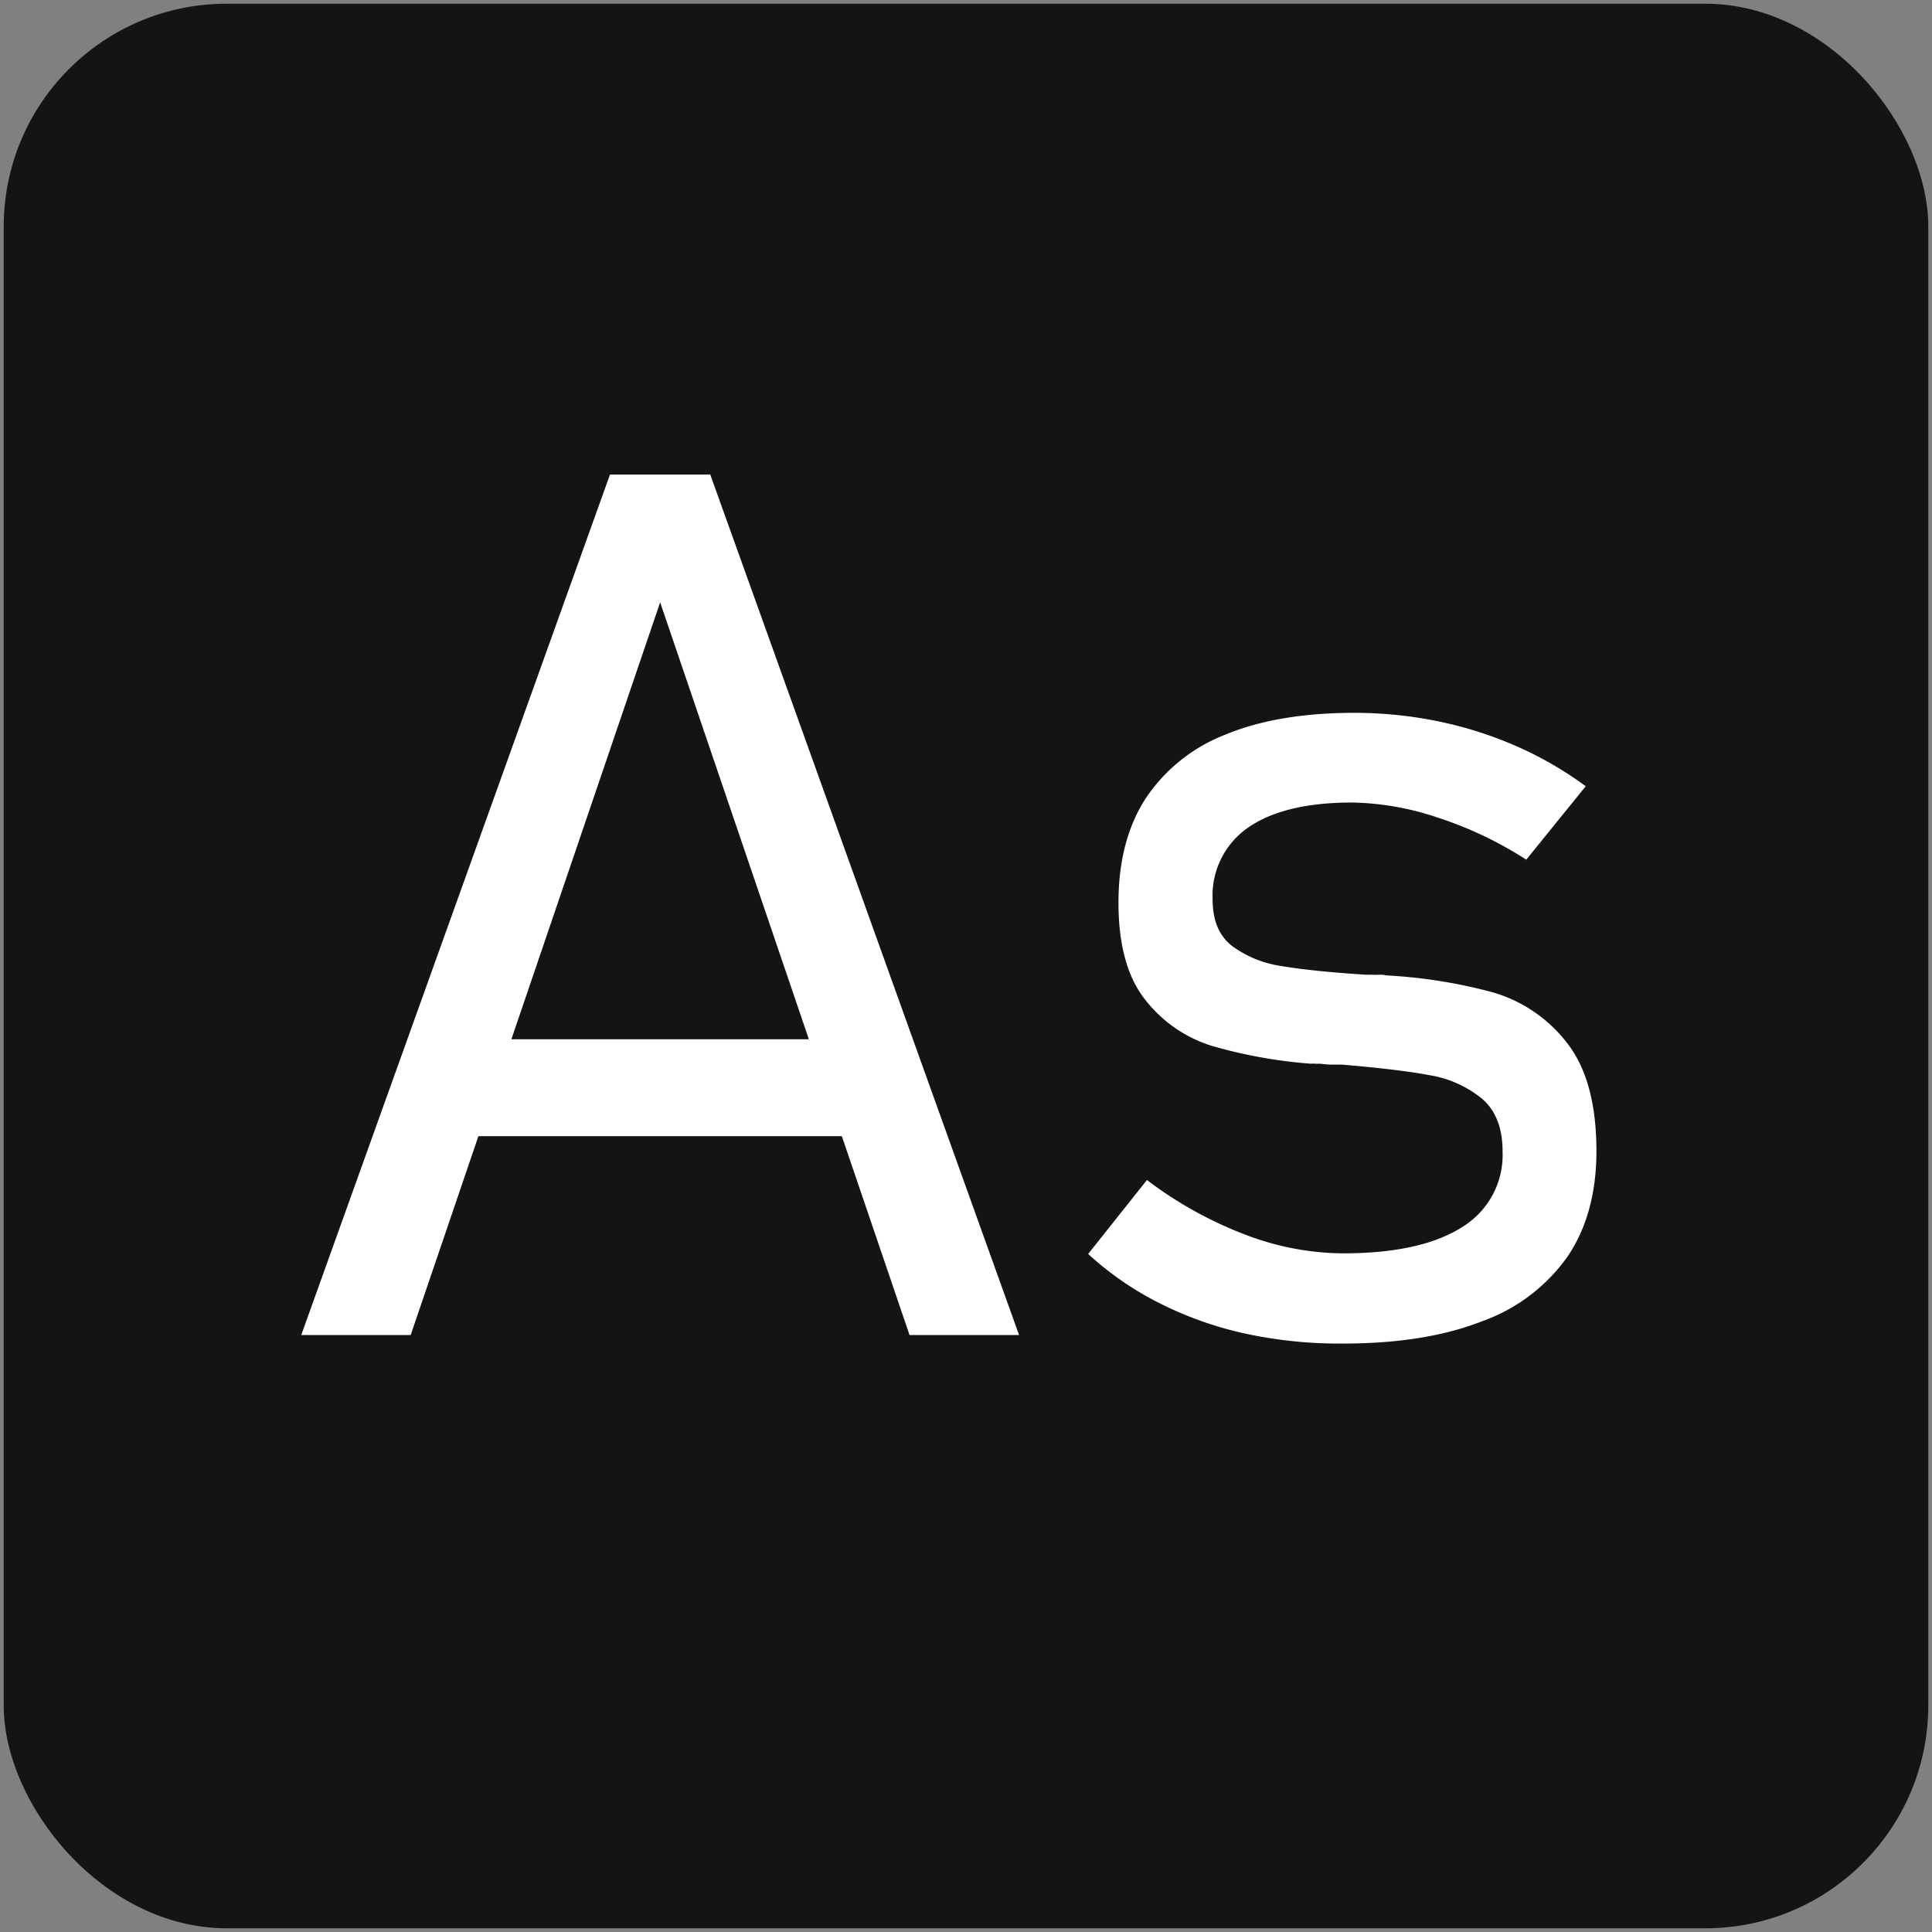 <?xml version="1.0" encoding="UTF-8"?> <svg xmlns="http://www.w3.org/2000/svg" id="Слой_1" data-name="Слой 1" viewBox="0 0 260 260"><rect x="0" y="0" width="260" height="260" fill="#808080" stroke="none"/> <defs> <style>.cls-1{fill:#141414;}.cls-2{fill:#fff;}</style> </defs> <rect class="cls-1" x="0.5" y="0.5" width="259" height="259" rx="30"></rect> <path class="cls-2" d="M82.09,63.86H95.58l41.56,115.8H122.4L88.84,81.06l-33.57,98.6H40.54Zm-22.4,76H119V152.9H59.69Z"></path> <path class="cls-2" d="M167.72,179.5a48.65,48.65,0,0,1-11.55-4.06,42,42,0,0,1-9.73-6.69l7.91-9.95a53.2,53.2,0,0,0,13.25,7.36,37.36,37.36,0,0,0,13.11,2.51q10.46,0,16-3.5a11.36,11.36,0,0,0,5.5-10.2q0-4.77-2.79-7.13a15,15,0,0,0-7-3.14c-2.81-.53-6.76-1-11.82-1.43-.46,0-1,0-1.47,0s-1-.07-1.48-.12c-.2,0-.41,0-.62,0a4.21,4.21,0,0,0-.62,0,65.94,65.94,0,0,1-13.29-2.39,18.21,18.21,0,0,1-9-6.22q-3.6-4.53-3.6-13.06,0-8.35,3.64-14a22.74,22.74,0,0,1,10.7-8.6q7.06-2.94,17.37-2.95a56.13,56.13,0,0,1,11.2,1.12,52.44,52.44,0,0,1,10.51,3.31,48.11,48.11,0,0,1,9.46,5.45l-8,9.88a51.32,51.32,0,0,0-11.9-5.66A38.13,38.13,0,0,0,182,108q-9.15,0-14,3.35a11.11,11.11,0,0,0-4.81,9.71c0,2.82.88,4.9,2.64,6.26a14.79,14.79,0,0,0,6.71,2.7q4.07.69,11.35,1.16a7.88,7.88,0,0,1,.82,0,7.57,7.57,0,0,0,.81,0H186a1.48,1.48,0,0,1,.46.08,68.74,68.74,0,0,1,14.38,2.27,19.4,19.4,0,0,1,10,6.77q4,5.05,4,14.61,0,8.44-3.88,14.18a23.88,23.88,0,0,1-11.51,8.72q-7.63,3-18.72,3A60,60,0,0,1,167.72,179.5Z"></path> </svg> 